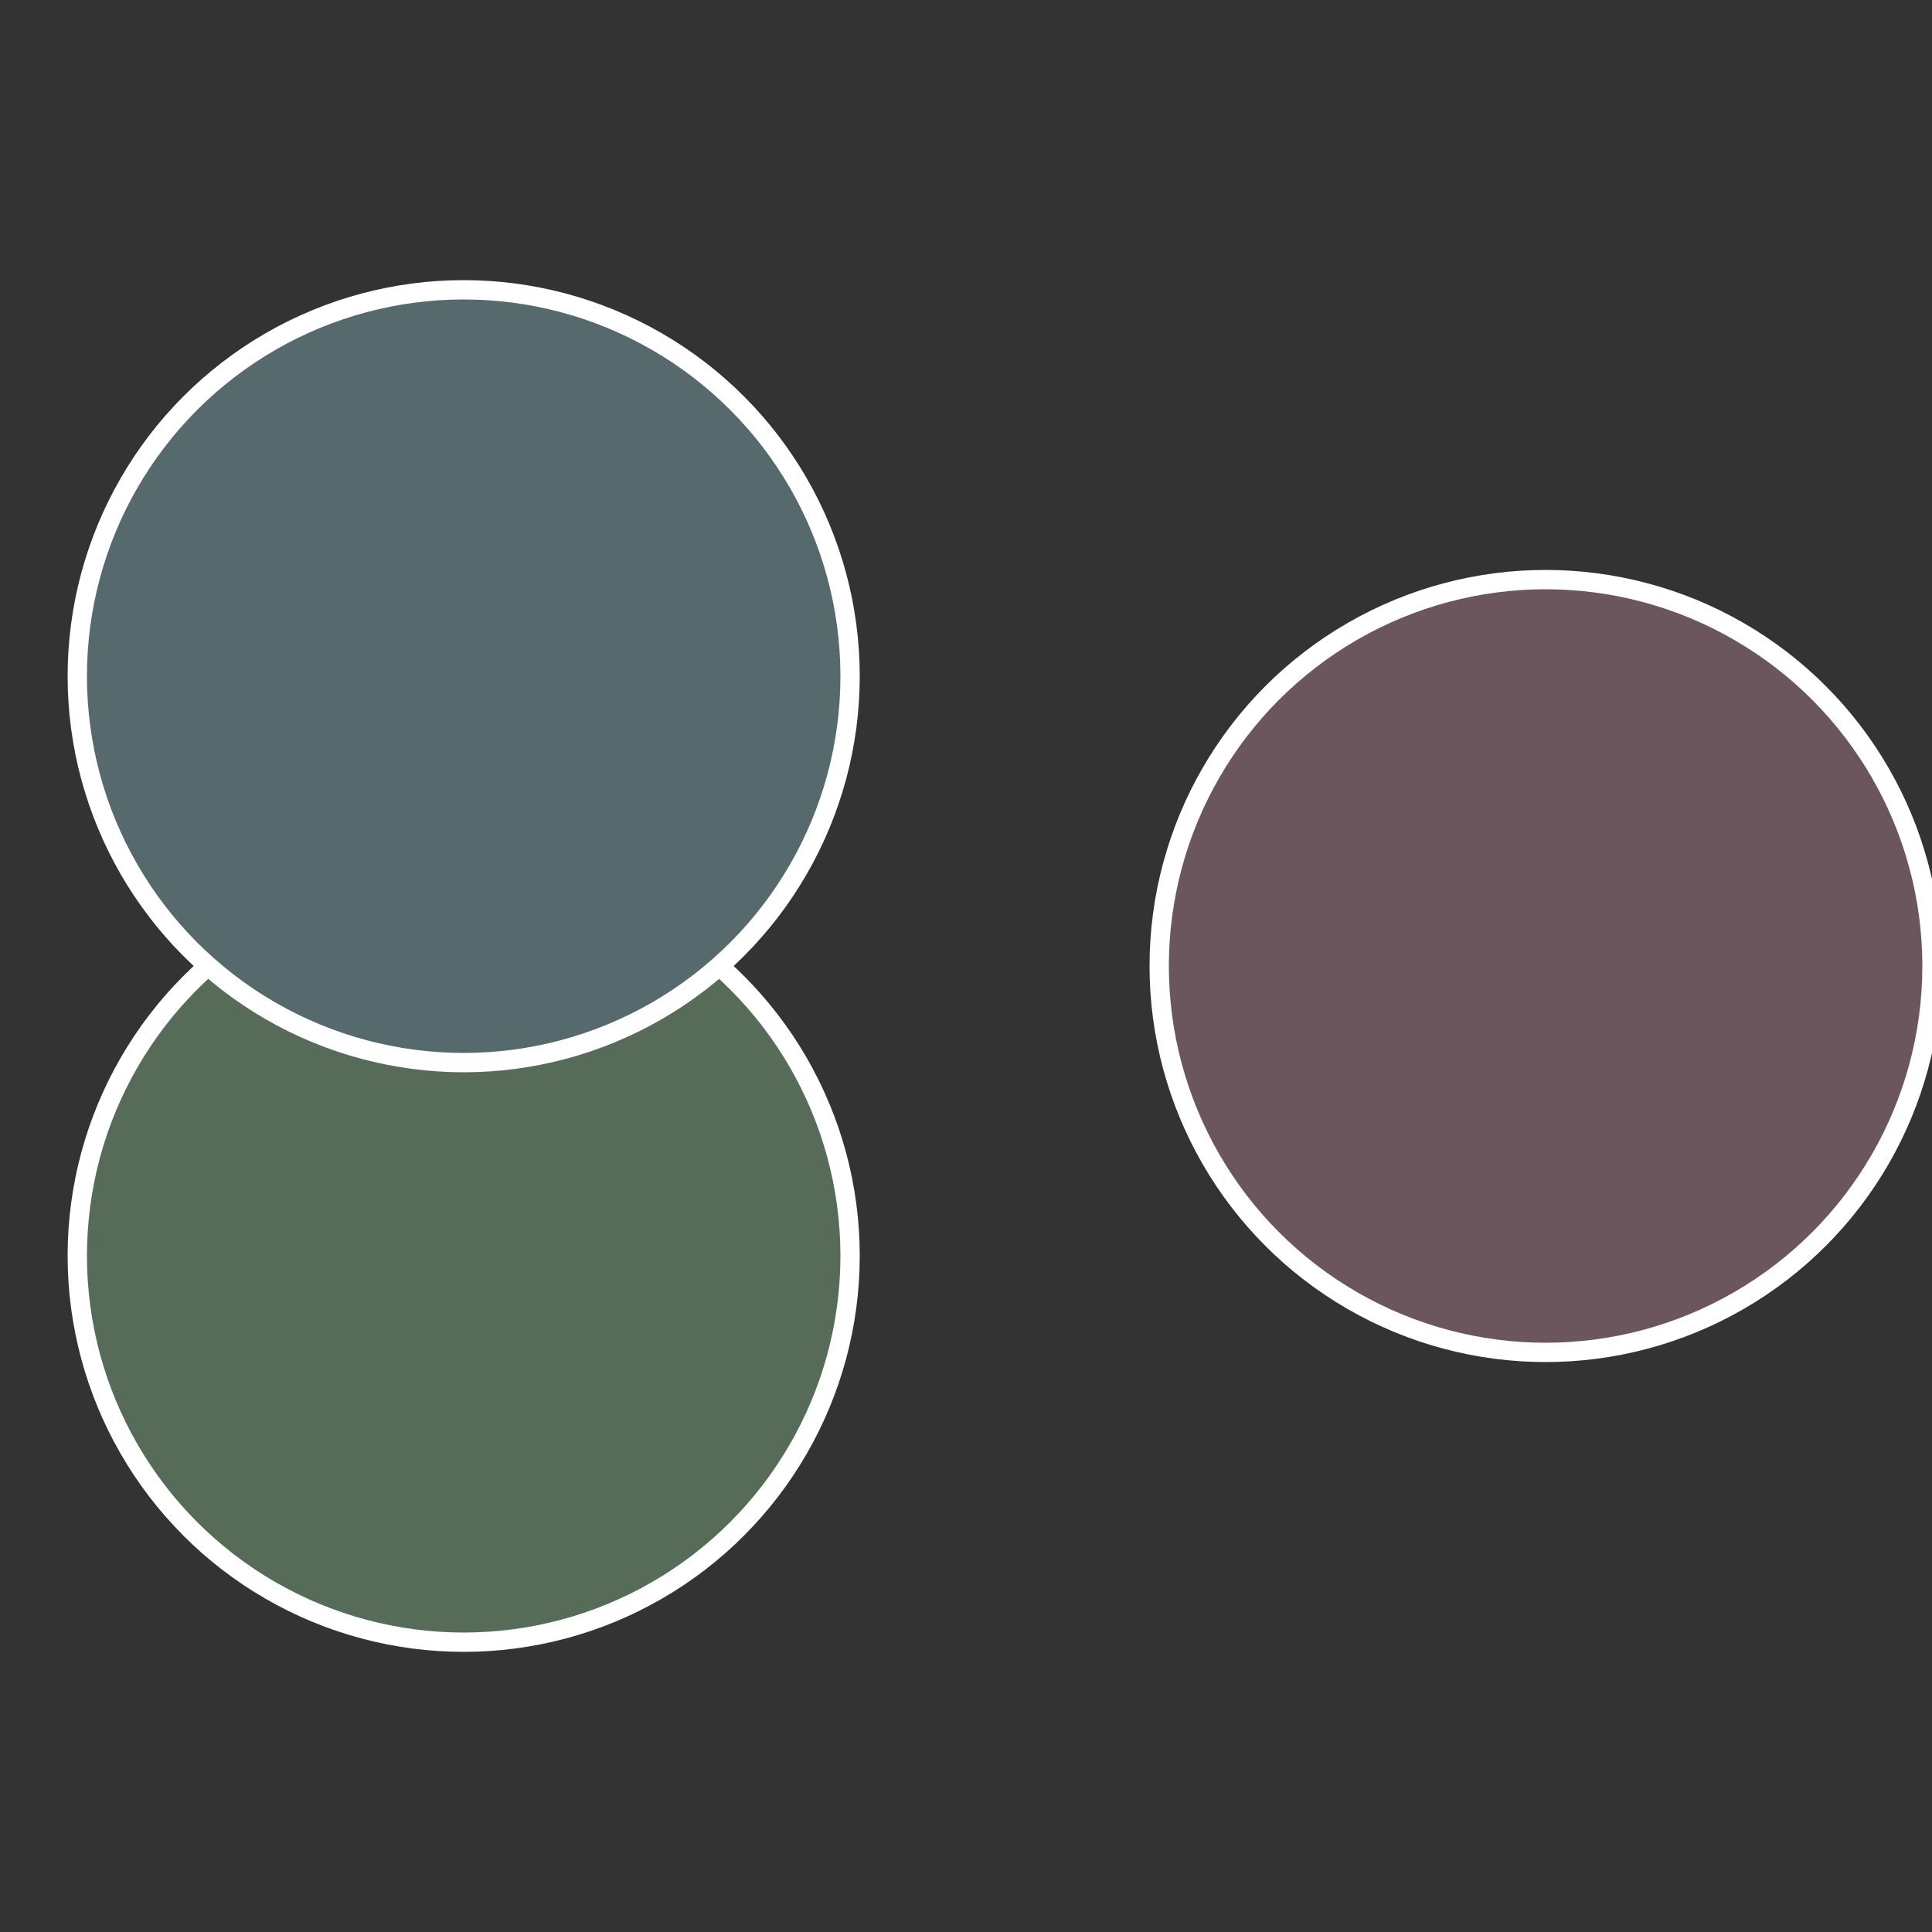<?xml version="1.0" standalone="no"?>
<svg width="500" height="500" viewBox="-1 -1 2 2" xmlns="http://www.w3.org/2000/svg">
 
                <rect x="-1" y="-1" width="2" height="2" fill="#333333" stroke="none"/>
 
                <circle cx="0.6" cy="0" r="0.4" fill="#6c565e" stroke="#fff" stroke-width="1%" />
             
                <circle cx="-0.52" cy="0.3" r="0.4" fill="#566c59" stroke="#fff" stroke-width="1%" />
             
                <circle cx="-0.52" cy="-0.3" r="0.4" fill="#56696c" stroke="#fff" stroke-width="1%" />
            </svg>

